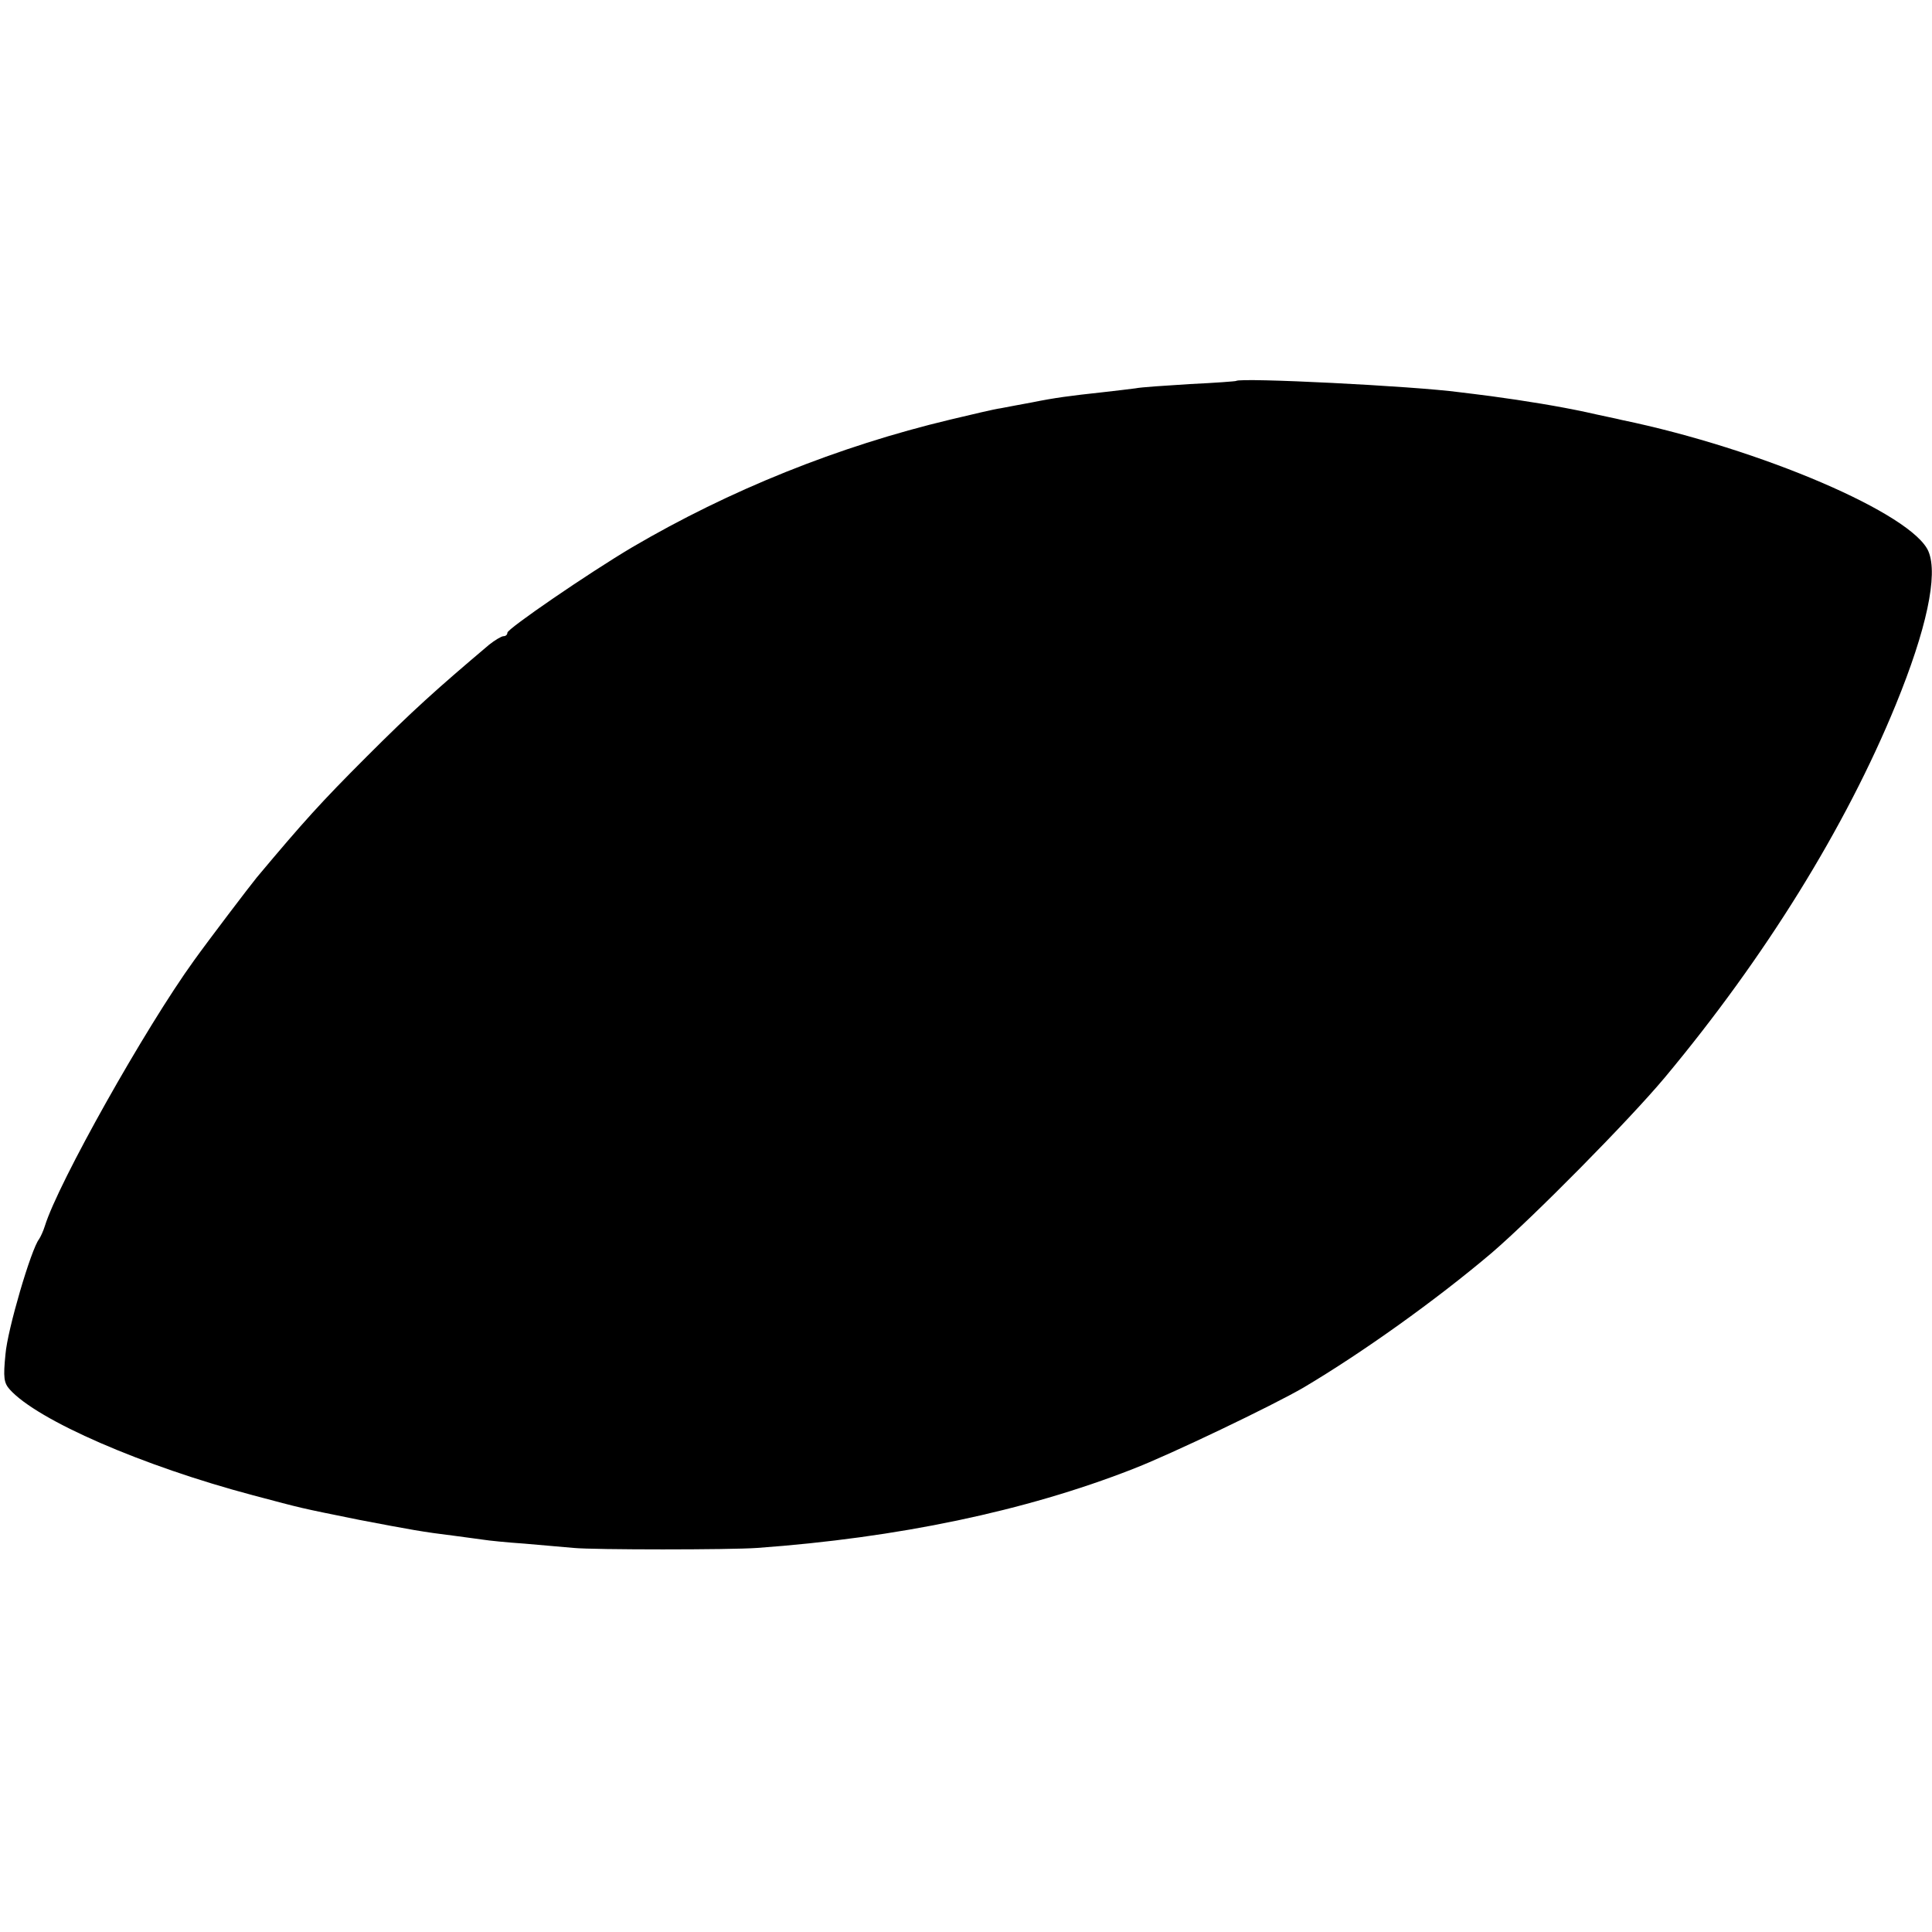 <?xml version="1.0" standalone="no"?>
<!DOCTYPE svg PUBLIC "-//W3C//DTD SVG 20010904//EN"
 "http://www.w3.org/TR/2001/REC-SVG-20010904/DTD/svg10.dtd">
<svg version="1.0" xmlns="http://www.w3.org/2000/svg"
 width="495pt" height="495pt" viewBox="0 0 495 495"
 preserveAspectRatio="xMidYMid meet">
<g transform="translate(0,495) scale(0.1,-0.1)"
fill="#000000" stroke="none">
<path d="M3167 3974 c-1 -1 -54 -5 -118 -8 -63 -4 -126 -8 -140 -11 -13 -2
-51 -6 -84 -10 -83 -9 -122 -14 -181 -26 -28 -5 -64 -12 -80 -15 -16 -2 -74
-16 -129 -29 -289 -69 -566 -181 -815 -327 -113 -67 -320 -209 -320 -219 0 -5
-4 -9 -10 -9 -5 0 -22 -10 -37 -22 -136 -115 -196 -169 -314 -287 -117 -117
-162 -167 -281 -309 -18 -22 -123 -160 -161 -213 -125 -173 -348 -570 -382
-680 -4 -13 -11 -28 -15 -34 -20 -25 -81 -232 -86 -295 -6 -60 -4 -73 11 -90
71 -79 340 -196 623 -271 132 -35 114 -31 272 -63 131 -25 163 -31 245 -41 28
-4 61 -8 74 -10 12 -2 60 -7 105 -10 44 -4 101 -9 126 -11 51 -5 401 -5 470 0
360 26 686 94 962 202 96 37 359 163 438 209 150 89 338 223 482 345 107 92
353 341 444 450 256 307 463 641 591 954 79 193 109 333 84 393 -40 96 -429
263 -786 337 -11 3 -52 11 -91 20 -70 15 -155 29 -244 41 -25 3 -61 8 -80 10
-119 16 -562 38 -573 29z"/>
</g>
</svg>
